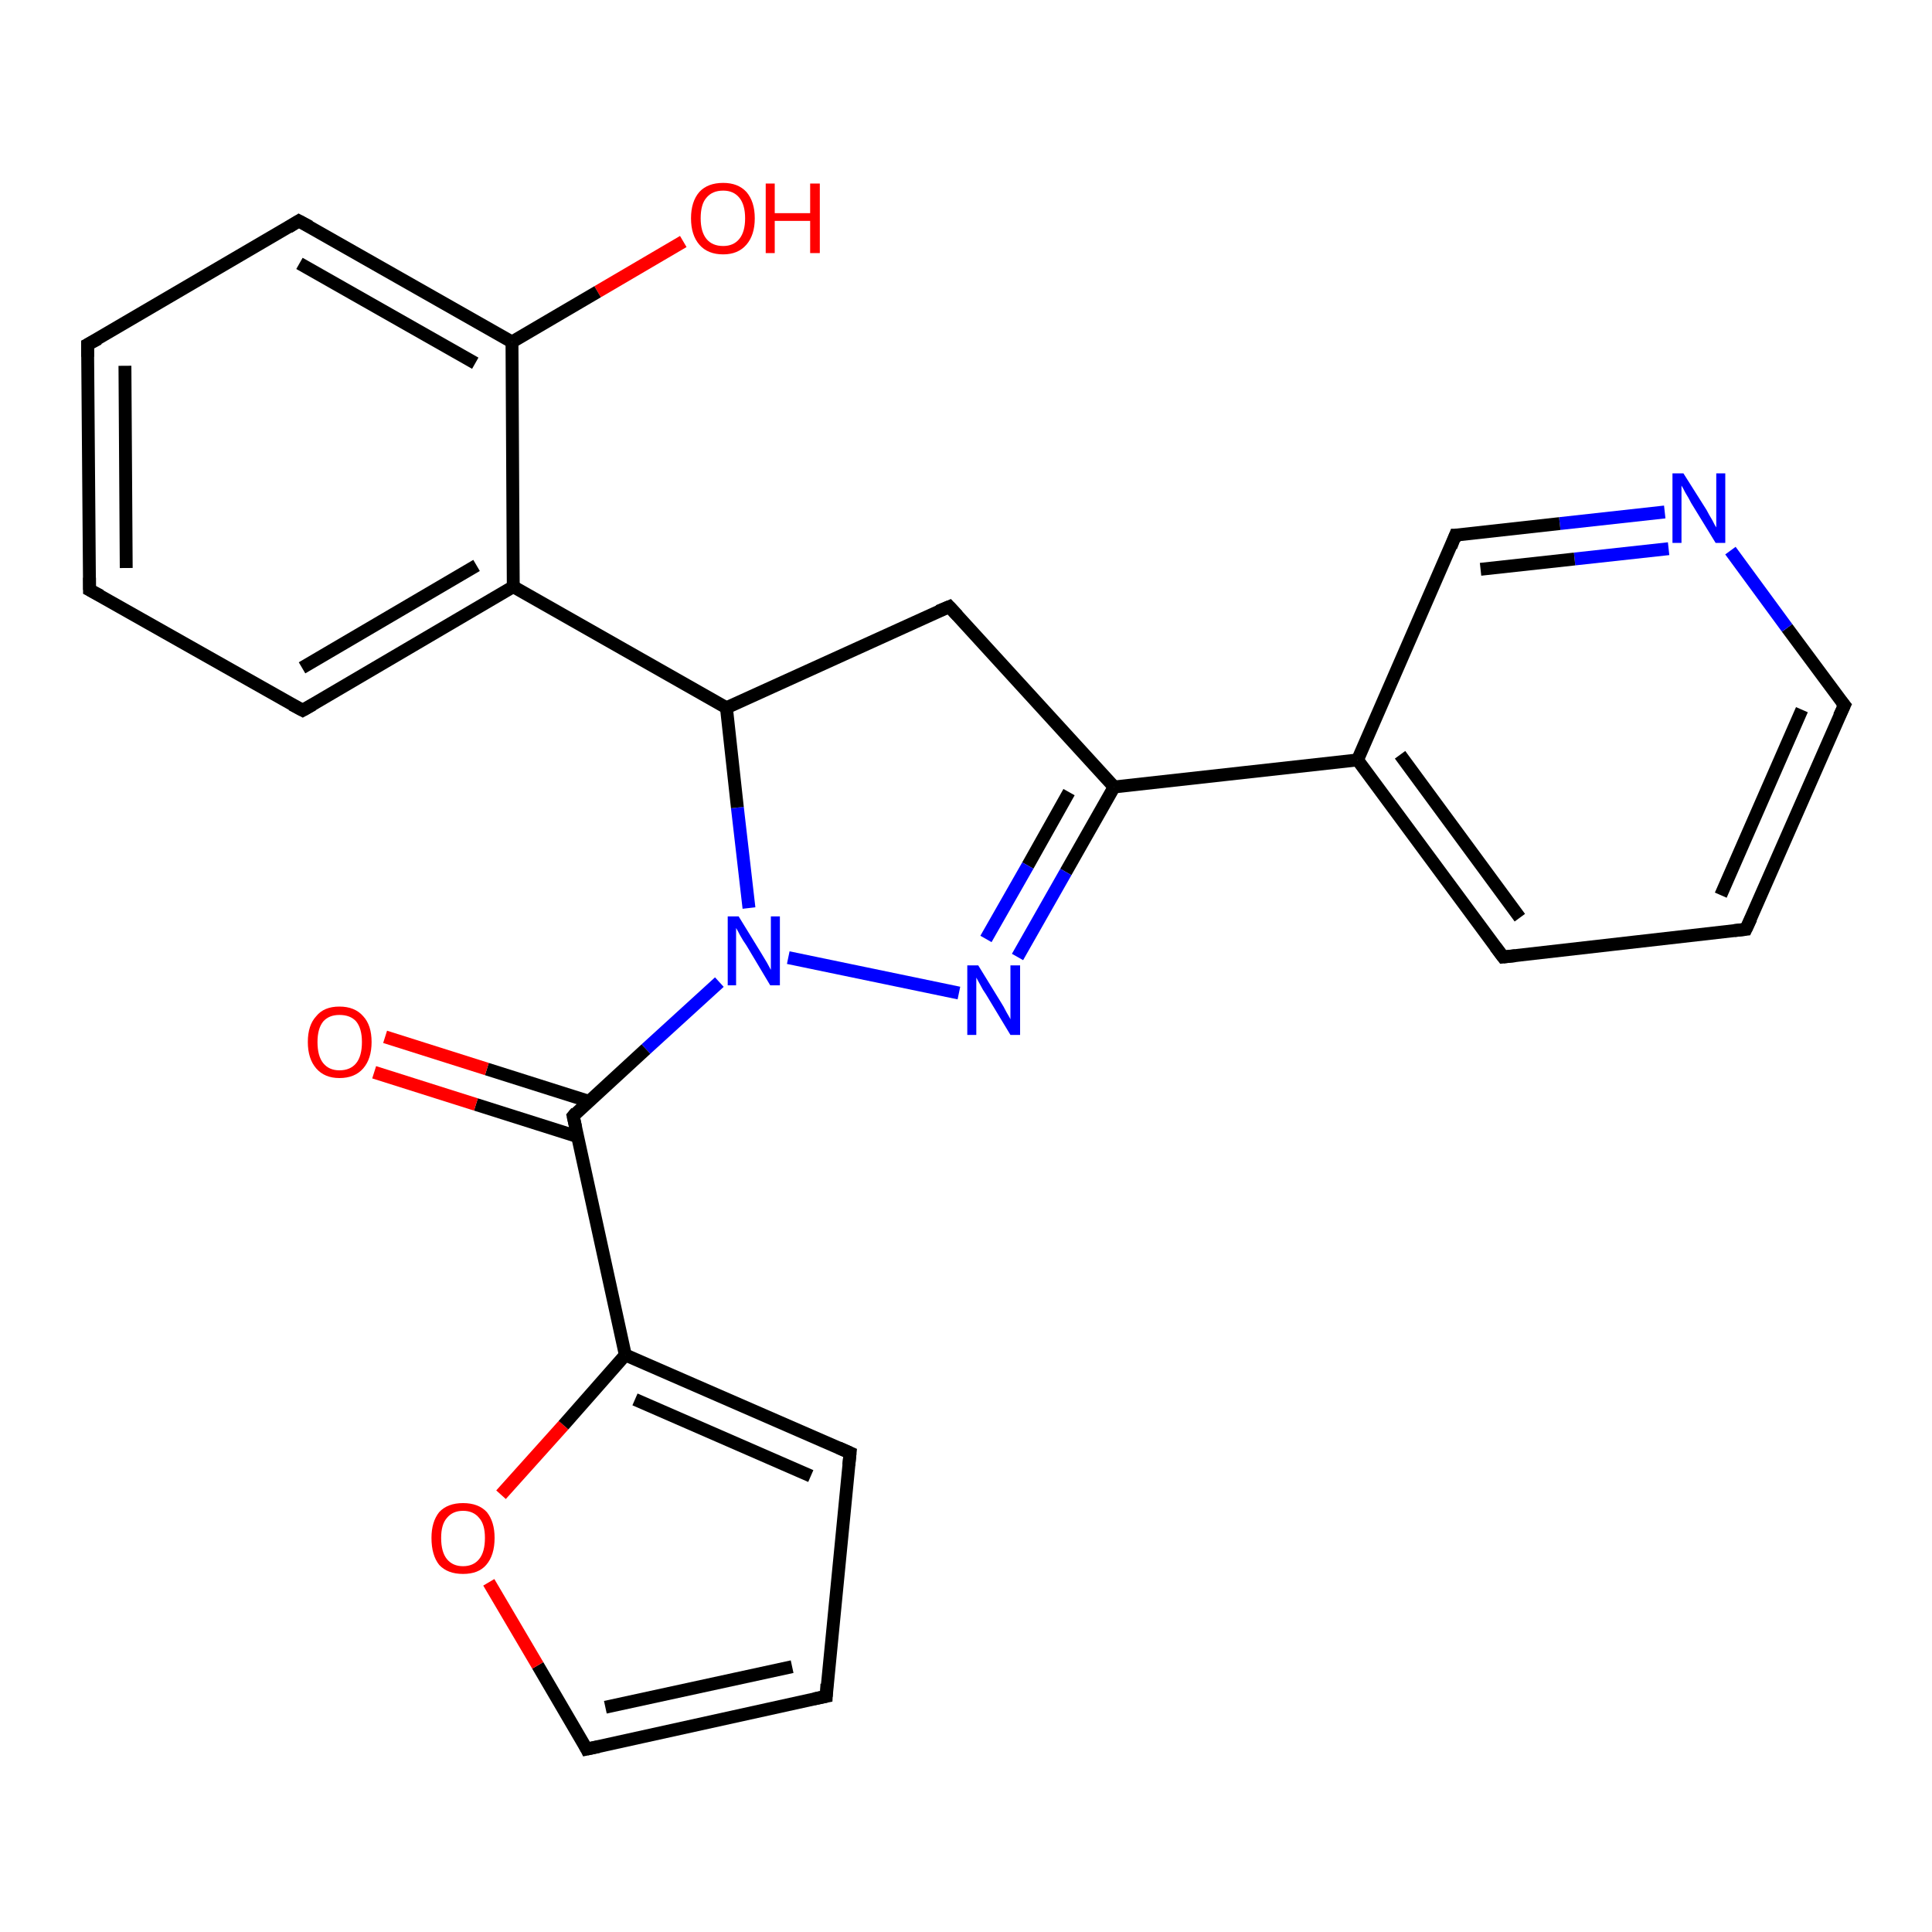 <?xml version='1.0' encoding='iso-8859-1'?>
<svg version='1.1' baseProfile='full'
              xmlns='http://www.w3.org/2000/svg'
                      xmlns:rdkit='http://www.rdkit.org/xml'
                      xmlns:xlink='http://www.w3.org/1999/xlink'
                  xml:space='preserve'
width='300px' height='300px' viewBox='0 0 300 300'>
<!-- END OF HEADER -->
<rect style='opacity:1.0;fill:#FFFFFF;stroke:none' width='300.0' height='300.0' x='0.0' y='0.0'> </rect>
<path class='bond-0 atom-0 atom-1' d='M 106.1,37.5 L 92.8,45.3' style='fill:none;fill-rule:evenodd;stroke:#FF0000;stroke-width:2.0px;stroke-linecap:butt;stroke-linejoin:miter;stroke-opacity:1' />
<path class='bond-0 atom-0 atom-1' d='M 92.8,45.3 L 79.5,53.1' style='fill:none;fill-rule:evenodd;stroke:#000000;stroke-width:2.0px;stroke-linecap:butt;stroke-linejoin:miter;stroke-opacity:1' />
<path class='bond-1 atom-1 atom-2' d='M 79.5,53.1 L 46.4,34.3' style='fill:none;fill-rule:evenodd;stroke:#000000;stroke-width:2.0px;stroke-linecap:butt;stroke-linejoin:miter;stroke-opacity:1' />
<path class='bond-1 atom-1 atom-2' d='M 73.8,56.4 L 46.5,40.9' style='fill:none;fill-rule:evenodd;stroke:#000000;stroke-width:2.0px;stroke-linecap:butt;stroke-linejoin:miter;stroke-opacity:1' />
<path class='bond-2 atom-2 atom-3' d='M 46.4,34.3 L 13.6,53.5' style='fill:none;fill-rule:evenodd;stroke:#000000;stroke-width:2.0px;stroke-linecap:butt;stroke-linejoin:miter;stroke-opacity:1' />
<path class='bond-3 atom-3 atom-4' d='M 13.6,53.5 L 13.9,91.6' style='fill:none;fill-rule:evenodd;stroke:#000000;stroke-width:2.0px;stroke-linecap:butt;stroke-linejoin:miter;stroke-opacity:1' />
<path class='bond-3 atom-3 atom-4' d='M 19.4,56.8 L 19.6,88.2' style='fill:none;fill-rule:evenodd;stroke:#000000;stroke-width:2.0px;stroke-linecap:butt;stroke-linejoin:miter;stroke-opacity:1' />
<path class='bond-4 atom-4 atom-5' d='M 13.9,91.6 L 47.0,110.3' style='fill:none;fill-rule:evenodd;stroke:#000000;stroke-width:2.0px;stroke-linecap:butt;stroke-linejoin:miter;stroke-opacity:1' />
<path class='bond-5 atom-5 atom-6' d='M 47.0,110.3 L 79.7,91.1' style='fill:none;fill-rule:evenodd;stroke:#000000;stroke-width:2.0px;stroke-linecap:butt;stroke-linejoin:miter;stroke-opacity:1' />
<path class='bond-5 atom-5 atom-6' d='M 46.9,103.7 L 74.0,87.8' style='fill:none;fill-rule:evenodd;stroke:#000000;stroke-width:2.0px;stroke-linecap:butt;stroke-linejoin:miter;stroke-opacity:1' />
<path class='bond-6 atom-6 atom-7' d='M 79.7,91.1 L 112.8,109.9' style='fill:none;fill-rule:evenodd;stroke:#000000;stroke-width:2.0px;stroke-linecap:butt;stroke-linejoin:miter;stroke-opacity:1' />
<path class='bond-7 atom-7 atom-8' d='M 112.8,109.9 L 147.4,94.2' style='fill:none;fill-rule:evenodd;stroke:#000000;stroke-width:2.0px;stroke-linecap:butt;stroke-linejoin:miter;stroke-opacity:1' />
<path class='bond-8 atom-8 atom-9' d='M 147.4,94.2 L 173.0,122.2' style='fill:none;fill-rule:evenodd;stroke:#000000;stroke-width:2.0px;stroke-linecap:butt;stroke-linejoin:miter;stroke-opacity:1' />
<path class='bond-9 atom-9 atom-10' d='M 173.0,122.2 L 165.5,135.4' style='fill:none;fill-rule:evenodd;stroke:#000000;stroke-width:2.0px;stroke-linecap:butt;stroke-linejoin:miter;stroke-opacity:1' />
<path class='bond-9 atom-9 atom-10' d='M 165.5,135.4 L 158.0,148.6' style='fill:none;fill-rule:evenodd;stroke:#0000FF;stroke-width:2.0px;stroke-linecap:butt;stroke-linejoin:miter;stroke-opacity:1' />
<path class='bond-9 atom-9 atom-10' d='M 166.0,123.0 L 159.6,134.4' style='fill:none;fill-rule:evenodd;stroke:#000000;stroke-width:2.0px;stroke-linecap:butt;stroke-linejoin:miter;stroke-opacity:1' />
<path class='bond-9 atom-9 atom-10' d='M 159.6,134.4 L 153.1,145.8' style='fill:none;fill-rule:evenodd;stroke:#0000FF;stroke-width:2.0px;stroke-linecap:butt;stroke-linejoin:miter;stroke-opacity:1' />
<path class='bond-10 atom-10 atom-11' d='M 148.9,154.2 L 122.4,148.7' style='fill:none;fill-rule:evenodd;stroke:#0000FF;stroke-width:2.0px;stroke-linecap:butt;stroke-linejoin:miter;stroke-opacity:1' />
<path class='bond-11 atom-11 atom-12' d='M 111.7,152.5 L 100.3,162.9' style='fill:none;fill-rule:evenodd;stroke:#0000FF;stroke-width:2.0px;stroke-linecap:butt;stroke-linejoin:miter;stroke-opacity:1' />
<path class='bond-11 atom-11 atom-12' d='M 100.3,162.9 L 89.0,173.3' style='fill:none;fill-rule:evenodd;stroke:#000000;stroke-width:2.0px;stroke-linecap:butt;stroke-linejoin:miter;stroke-opacity:1' />
<path class='bond-12 atom-12 atom-13' d='M 91.4,171.0 L 75.6,166.0' style='fill:none;fill-rule:evenodd;stroke:#000000;stroke-width:2.0px;stroke-linecap:butt;stroke-linejoin:miter;stroke-opacity:1' />
<path class='bond-12 atom-12 atom-13' d='M 75.6,166.0 L 59.8,161.0' style='fill:none;fill-rule:evenodd;stroke:#FF0000;stroke-width:2.0px;stroke-linecap:butt;stroke-linejoin:miter;stroke-opacity:1' />
<path class='bond-12 atom-12 atom-13' d='M 89.7,176.5 L 73.9,171.5' style='fill:none;fill-rule:evenodd;stroke:#000000;stroke-width:2.0px;stroke-linecap:butt;stroke-linejoin:miter;stroke-opacity:1' />
<path class='bond-12 atom-12 atom-13' d='M 73.9,171.5 L 58.1,166.5' style='fill:none;fill-rule:evenodd;stroke:#FF0000;stroke-width:2.0px;stroke-linecap:butt;stroke-linejoin:miter;stroke-opacity:1' />
<path class='bond-13 atom-12 atom-14' d='M 89.0,173.3 L 97.1,210.4' style='fill:none;fill-rule:evenodd;stroke:#000000;stroke-width:2.0px;stroke-linecap:butt;stroke-linejoin:miter;stroke-opacity:1' />
<path class='bond-14 atom-14 atom-15' d='M 97.1,210.4 L 132.0,225.6' style='fill:none;fill-rule:evenodd;stroke:#000000;stroke-width:2.0px;stroke-linecap:butt;stroke-linejoin:miter;stroke-opacity:1' />
<path class='bond-14 atom-14 atom-15' d='M 98.6,217.3 L 125.9,229.2' style='fill:none;fill-rule:evenodd;stroke:#000000;stroke-width:2.0px;stroke-linecap:butt;stroke-linejoin:miter;stroke-opacity:1' />
<path class='bond-15 atom-15 atom-16' d='M 132.0,225.6 L 128.3,263.4' style='fill:none;fill-rule:evenodd;stroke:#000000;stroke-width:2.0px;stroke-linecap:butt;stroke-linejoin:miter;stroke-opacity:1' />
<path class='bond-16 atom-16 atom-17' d='M 128.3,263.4 L 91.1,271.6' style='fill:none;fill-rule:evenodd;stroke:#000000;stroke-width:2.0px;stroke-linecap:butt;stroke-linejoin:miter;stroke-opacity:1' />
<path class='bond-16 atom-16 atom-17' d='M 123.0,258.8 L 94.0,265.1' style='fill:none;fill-rule:evenodd;stroke:#000000;stroke-width:2.0px;stroke-linecap:butt;stroke-linejoin:miter;stroke-opacity:1' />
<path class='bond-17 atom-17 atom-18' d='M 91.1,271.6 L 83.5,258.6' style='fill:none;fill-rule:evenodd;stroke:#000000;stroke-width:2.0px;stroke-linecap:butt;stroke-linejoin:miter;stroke-opacity:1' />
<path class='bond-17 atom-17 atom-18' d='M 83.5,258.6 L 75.9,245.7' style='fill:none;fill-rule:evenodd;stroke:#FF0000;stroke-width:2.0px;stroke-linecap:butt;stroke-linejoin:miter;stroke-opacity:1' />
<path class='bond-18 atom-9 atom-19' d='M 173.0,122.2 L 210.8,118.0' style='fill:none;fill-rule:evenodd;stroke:#000000;stroke-width:2.0px;stroke-linecap:butt;stroke-linejoin:miter;stroke-opacity:1' />
<path class='bond-19 atom-19 atom-20' d='M 210.8,118.0 L 233.4,148.6' style='fill:none;fill-rule:evenodd;stroke:#000000;stroke-width:2.0px;stroke-linecap:butt;stroke-linejoin:miter;stroke-opacity:1' />
<path class='bond-19 atom-19 atom-20' d='M 217.4,117.2 L 236.0,142.5' style='fill:none;fill-rule:evenodd;stroke:#000000;stroke-width:2.0px;stroke-linecap:butt;stroke-linejoin:miter;stroke-opacity:1' />
<path class='bond-20 atom-20 atom-21' d='M 233.4,148.6 L 271.1,144.3' style='fill:none;fill-rule:evenodd;stroke:#000000;stroke-width:2.0px;stroke-linecap:butt;stroke-linejoin:miter;stroke-opacity:1' />
<path class='bond-21 atom-21 atom-22' d='M 271.1,144.3 L 286.4,109.5' style='fill:none;fill-rule:evenodd;stroke:#000000;stroke-width:2.0px;stroke-linecap:butt;stroke-linejoin:miter;stroke-opacity:1' />
<path class='bond-21 atom-21 atom-22' d='M 267.2,139.0 L 279.8,110.2' style='fill:none;fill-rule:evenodd;stroke:#000000;stroke-width:2.0px;stroke-linecap:butt;stroke-linejoin:miter;stroke-opacity:1' />
<path class='bond-22 atom-22 atom-23' d='M 286.4,109.5 L 277.5,97.5' style='fill:none;fill-rule:evenodd;stroke:#000000;stroke-width:2.0px;stroke-linecap:butt;stroke-linejoin:miter;stroke-opacity:1' />
<path class='bond-22 atom-22 atom-23' d='M 277.5,97.5 L 268.7,85.5' style='fill:none;fill-rule:evenodd;stroke:#0000FF;stroke-width:2.0px;stroke-linecap:butt;stroke-linejoin:miter;stroke-opacity:1' />
<path class='bond-23 atom-23 atom-24' d='M 258.5,79.5 L 242.2,81.3' style='fill:none;fill-rule:evenodd;stroke:#0000FF;stroke-width:2.0px;stroke-linecap:butt;stroke-linejoin:miter;stroke-opacity:1' />
<path class='bond-23 atom-23 atom-24' d='M 242.2,81.3 L 226.0,83.1' style='fill:none;fill-rule:evenodd;stroke:#000000;stroke-width:2.0px;stroke-linecap:butt;stroke-linejoin:miter;stroke-opacity:1' />
<path class='bond-23 atom-23 atom-24' d='M 259.1,85.2 L 244.5,86.8' style='fill:none;fill-rule:evenodd;stroke:#0000FF;stroke-width:2.0px;stroke-linecap:butt;stroke-linejoin:miter;stroke-opacity:1' />
<path class='bond-23 atom-23 atom-24' d='M 244.5,86.8 L 229.9,88.4' style='fill:none;fill-rule:evenodd;stroke:#000000;stroke-width:2.0px;stroke-linecap:butt;stroke-linejoin:miter;stroke-opacity:1' />
<path class='bond-24 atom-6 atom-1' d='M 79.7,91.1 L 79.5,53.1' style='fill:none;fill-rule:evenodd;stroke:#000000;stroke-width:2.0px;stroke-linecap:butt;stroke-linejoin:miter;stroke-opacity:1' />
<path class='bond-25 atom-11 atom-7' d='M 116.3,141.0 L 114.5,125.4' style='fill:none;fill-rule:evenodd;stroke:#0000FF;stroke-width:2.0px;stroke-linecap:butt;stroke-linejoin:miter;stroke-opacity:1' />
<path class='bond-25 atom-11 atom-7' d='M 114.5,125.4 L 112.8,109.9' style='fill:none;fill-rule:evenodd;stroke:#000000;stroke-width:2.0px;stroke-linecap:butt;stroke-linejoin:miter;stroke-opacity:1' />
<path class='bond-26 atom-18 atom-14' d='M 77.8,232.1 L 87.5,221.3' style='fill:none;fill-rule:evenodd;stroke:#FF0000;stroke-width:2.0px;stroke-linecap:butt;stroke-linejoin:miter;stroke-opacity:1' />
<path class='bond-26 atom-18 atom-14' d='M 87.5,221.3 L 97.1,210.4' style='fill:none;fill-rule:evenodd;stroke:#000000;stroke-width:2.0px;stroke-linecap:butt;stroke-linejoin:miter;stroke-opacity:1' />
<path class='bond-27 atom-24 atom-19' d='M 226.0,83.1 L 210.8,118.0' style='fill:none;fill-rule:evenodd;stroke:#000000;stroke-width:2.0px;stroke-linecap:butt;stroke-linejoin:miter;stroke-opacity:1' />
<path d='M 48.1,35.2 L 46.4,34.3 L 44.8,35.3' style='fill:none;stroke:#000000;stroke-width:2.0px;stroke-linecap:butt;stroke-linejoin:miter;stroke-opacity:1;' />
<path d='M 15.3,52.6 L 13.6,53.5 L 13.6,55.4' style='fill:none;stroke:#000000;stroke-width:2.0px;stroke-linecap:butt;stroke-linejoin:miter;stroke-opacity:1;' />
<path d='M 13.9,89.7 L 13.9,91.6 L 15.6,92.5' style='fill:none;stroke:#000000;stroke-width:2.0px;stroke-linecap:butt;stroke-linejoin:miter;stroke-opacity:1;' />
<path d='M 45.3,109.4 L 47.0,110.3 L 48.6,109.4' style='fill:none;stroke:#000000;stroke-width:2.0px;stroke-linecap:butt;stroke-linejoin:miter;stroke-opacity:1;' />
<path d='M 145.7,94.9 L 147.4,94.2 L 148.7,95.6' style='fill:none;stroke:#000000;stroke-width:2.0px;stroke-linecap:butt;stroke-linejoin:miter;stroke-opacity:1;' />
<path d='M 89.5,172.7 L 89.0,173.3 L 89.4,175.1' style='fill:none;stroke:#000000;stroke-width:2.0px;stroke-linecap:butt;stroke-linejoin:miter;stroke-opacity:1;' />
<path d='M 130.2,224.8 L 132.0,225.6 L 131.8,227.5' style='fill:none;stroke:#000000;stroke-width:2.0px;stroke-linecap:butt;stroke-linejoin:miter;stroke-opacity:1;' />
<path d='M 128.4,261.5 L 128.3,263.4 L 126.4,263.8' style='fill:none;stroke:#000000;stroke-width:2.0px;stroke-linecap:butt;stroke-linejoin:miter;stroke-opacity:1;' />
<path d='M 93.0,271.2 L 91.1,271.6 L 90.8,271.0' style='fill:none;stroke:#000000;stroke-width:2.0px;stroke-linecap:butt;stroke-linejoin:miter;stroke-opacity:1;' />
<path d='M 232.2,147.0 L 233.4,148.6 L 235.3,148.4' style='fill:none;stroke:#000000;stroke-width:2.0px;stroke-linecap:butt;stroke-linejoin:miter;stroke-opacity:1;' />
<path d='M 269.3,144.5 L 271.1,144.3 L 271.9,142.6' style='fill:none;stroke:#000000;stroke-width:2.0px;stroke-linecap:butt;stroke-linejoin:miter;stroke-opacity:1;' />
<path d='M 285.6,111.2 L 286.4,109.5 L 285.9,108.9' style='fill:none;stroke:#000000;stroke-width:2.0px;stroke-linecap:butt;stroke-linejoin:miter;stroke-opacity:1;' />
<path d='M 226.8,83.1 L 226.0,83.1 L 225.3,84.9' style='fill:none;stroke:#000000;stroke-width:2.0px;stroke-linecap:butt;stroke-linejoin:miter;stroke-opacity:1;' />
<path class='atom-0' d='M 107.3 33.9
Q 107.3 31.3, 108.6 29.8
Q 109.9 28.4, 112.3 28.4
Q 114.6 28.4, 115.9 29.8
Q 117.2 31.3, 117.2 33.9
Q 117.2 36.5, 115.9 38.0
Q 114.6 39.5, 112.3 39.5
Q 109.9 39.5, 108.6 38.0
Q 107.3 36.5, 107.3 33.9
M 112.3 38.2
Q 113.9 38.2, 114.8 37.1
Q 115.7 36.0, 115.7 33.9
Q 115.7 31.8, 114.8 30.7
Q 113.9 29.6, 112.3 29.6
Q 110.6 29.6, 109.7 30.7
Q 108.8 31.7, 108.8 33.9
Q 108.8 36.0, 109.7 37.1
Q 110.6 38.2, 112.3 38.2
' fill='#FF0000'/>
<path class='atom-0' d='M 118.9 28.5
L 120.3 28.5
L 120.3 33.1
L 125.8 33.1
L 125.8 28.5
L 127.3 28.5
L 127.3 39.3
L 125.8 39.3
L 125.8 34.3
L 120.3 34.3
L 120.3 39.3
L 118.9 39.3
L 118.9 28.5
' fill='#FF0000'/>
<path class='atom-10' d='M 151.9 149.9
L 155.4 155.6
Q 155.8 156.2, 156.3 157.2
Q 156.9 158.2, 156.9 158.3
L 156.9 149.9
L 158.4 149.9
L 158.4 160.7
L 156.9 160.7
L 153.1 154.4
Q 152.6 153.7, 152.2 152.9
Q 151.7 152.0, 151.6 151.8
L 151.6 160.7
L 150.2 160.7
L 150.2 149.9
L 151.9 149.9
' fill='#0000FF'/>
<path class='atom-11' d='M 114.7 142.3
L 118.2 148.0
Q 118.5 148.5, 119.1 149.5
Q 119.7 150.6, 119.7 150.6
L 119.7 142.3
L 121.1 142.3
L 121.1 153.0
L 119.6 153.0
L 115.9 146.8
Q 115.4 146.1, 114.9 145.2
Q 114.5 144.4, 114.3 144.1
L 114.3 153.0
L 113.0 153.0
L 113.0 142.3
L 114.7 142.3
' fill='#0000FF'/>
<path class='atom-13' d='M 47.8 161.8
Q 47.8 159.2, 49.1 157.8
Q 50.3 156.3, 52.7 156.3
Q 55.1 156.3, 56.4 157.8
Q 57.7 159.2, 57.7 161.8
Q 57.7 164.4, 56.4 165.9
Q 55.1 167.4, 52.7 167.4
Q 50.4 167.4, 49.1 165.9
Q 47.8 164.4, 47.8 161.8
M 52.7 166.2
Q 54.4 166.2, 55.3 165.1
Q 56.2 164.0, 56.2 161.8
Q 56.2 159.7, 55.3 158.6
Q 54.4 157.6, 52.7 157.6
Q 51.1 157.6, 50.2 158.6
Q 49.3 159.7, 49.3 161.8
Q 49.3 164.0, 50.2 165.1
Q 51.1 166.2, 52.7 166.2
' fill='#FF0000'/>
<path class='atom-18' d='M 67.0 238.8
Q 67.0 236.3, 68.2 234.8
Q 69.5 233.4, 71.9 233.4
Q 74.3 233.4, 75.6 234.8
Q 76.8 236.3, 76.8 238.8
Q 76.8 241.5, 75.5 243.0
Q 74.3 244.4, 71.9 244.4
Q 69.5 244.4, 68.2 243.0
Q 67.0 241.5, 67.0 238.8
M 71.9 243.2
Q 73.5 243.2, 74.4 242.1
Q 75.3 241.0, 75.3 238.8
Q 75.3 236.7, 74.4 235.7
Q 73.5 234.6, 71.9 234.6
Q 70.3 234.6, 69.4 235.7
Q 68.5 236.7, 68.5 238.8
Q 68.5 241.0, 69.4 242.1
Q 70.3 243.2, 71.9 243.2
' fill='#FF0000'/>
<path class='atom-23' d='M 261.4 73.5
L 265.0 79.2
Q 265.3 79.8, 265.9 80.8
Q 266.4 81.8, 266.5 81.9
L 266.5 73.5
L 267.9 73.5
L 267.9 84.3
L 266.4 84.3
L 262.6 78.1
Q 262.2 77.3, 261.7 76.5
Q 261.3 75.7, 261.1 75.4
L 261.1 84.3
L 259.7 84.3
L 259.7 73.5
L 261.4 73.5
' fill='#0000FF'/>
</svg>
